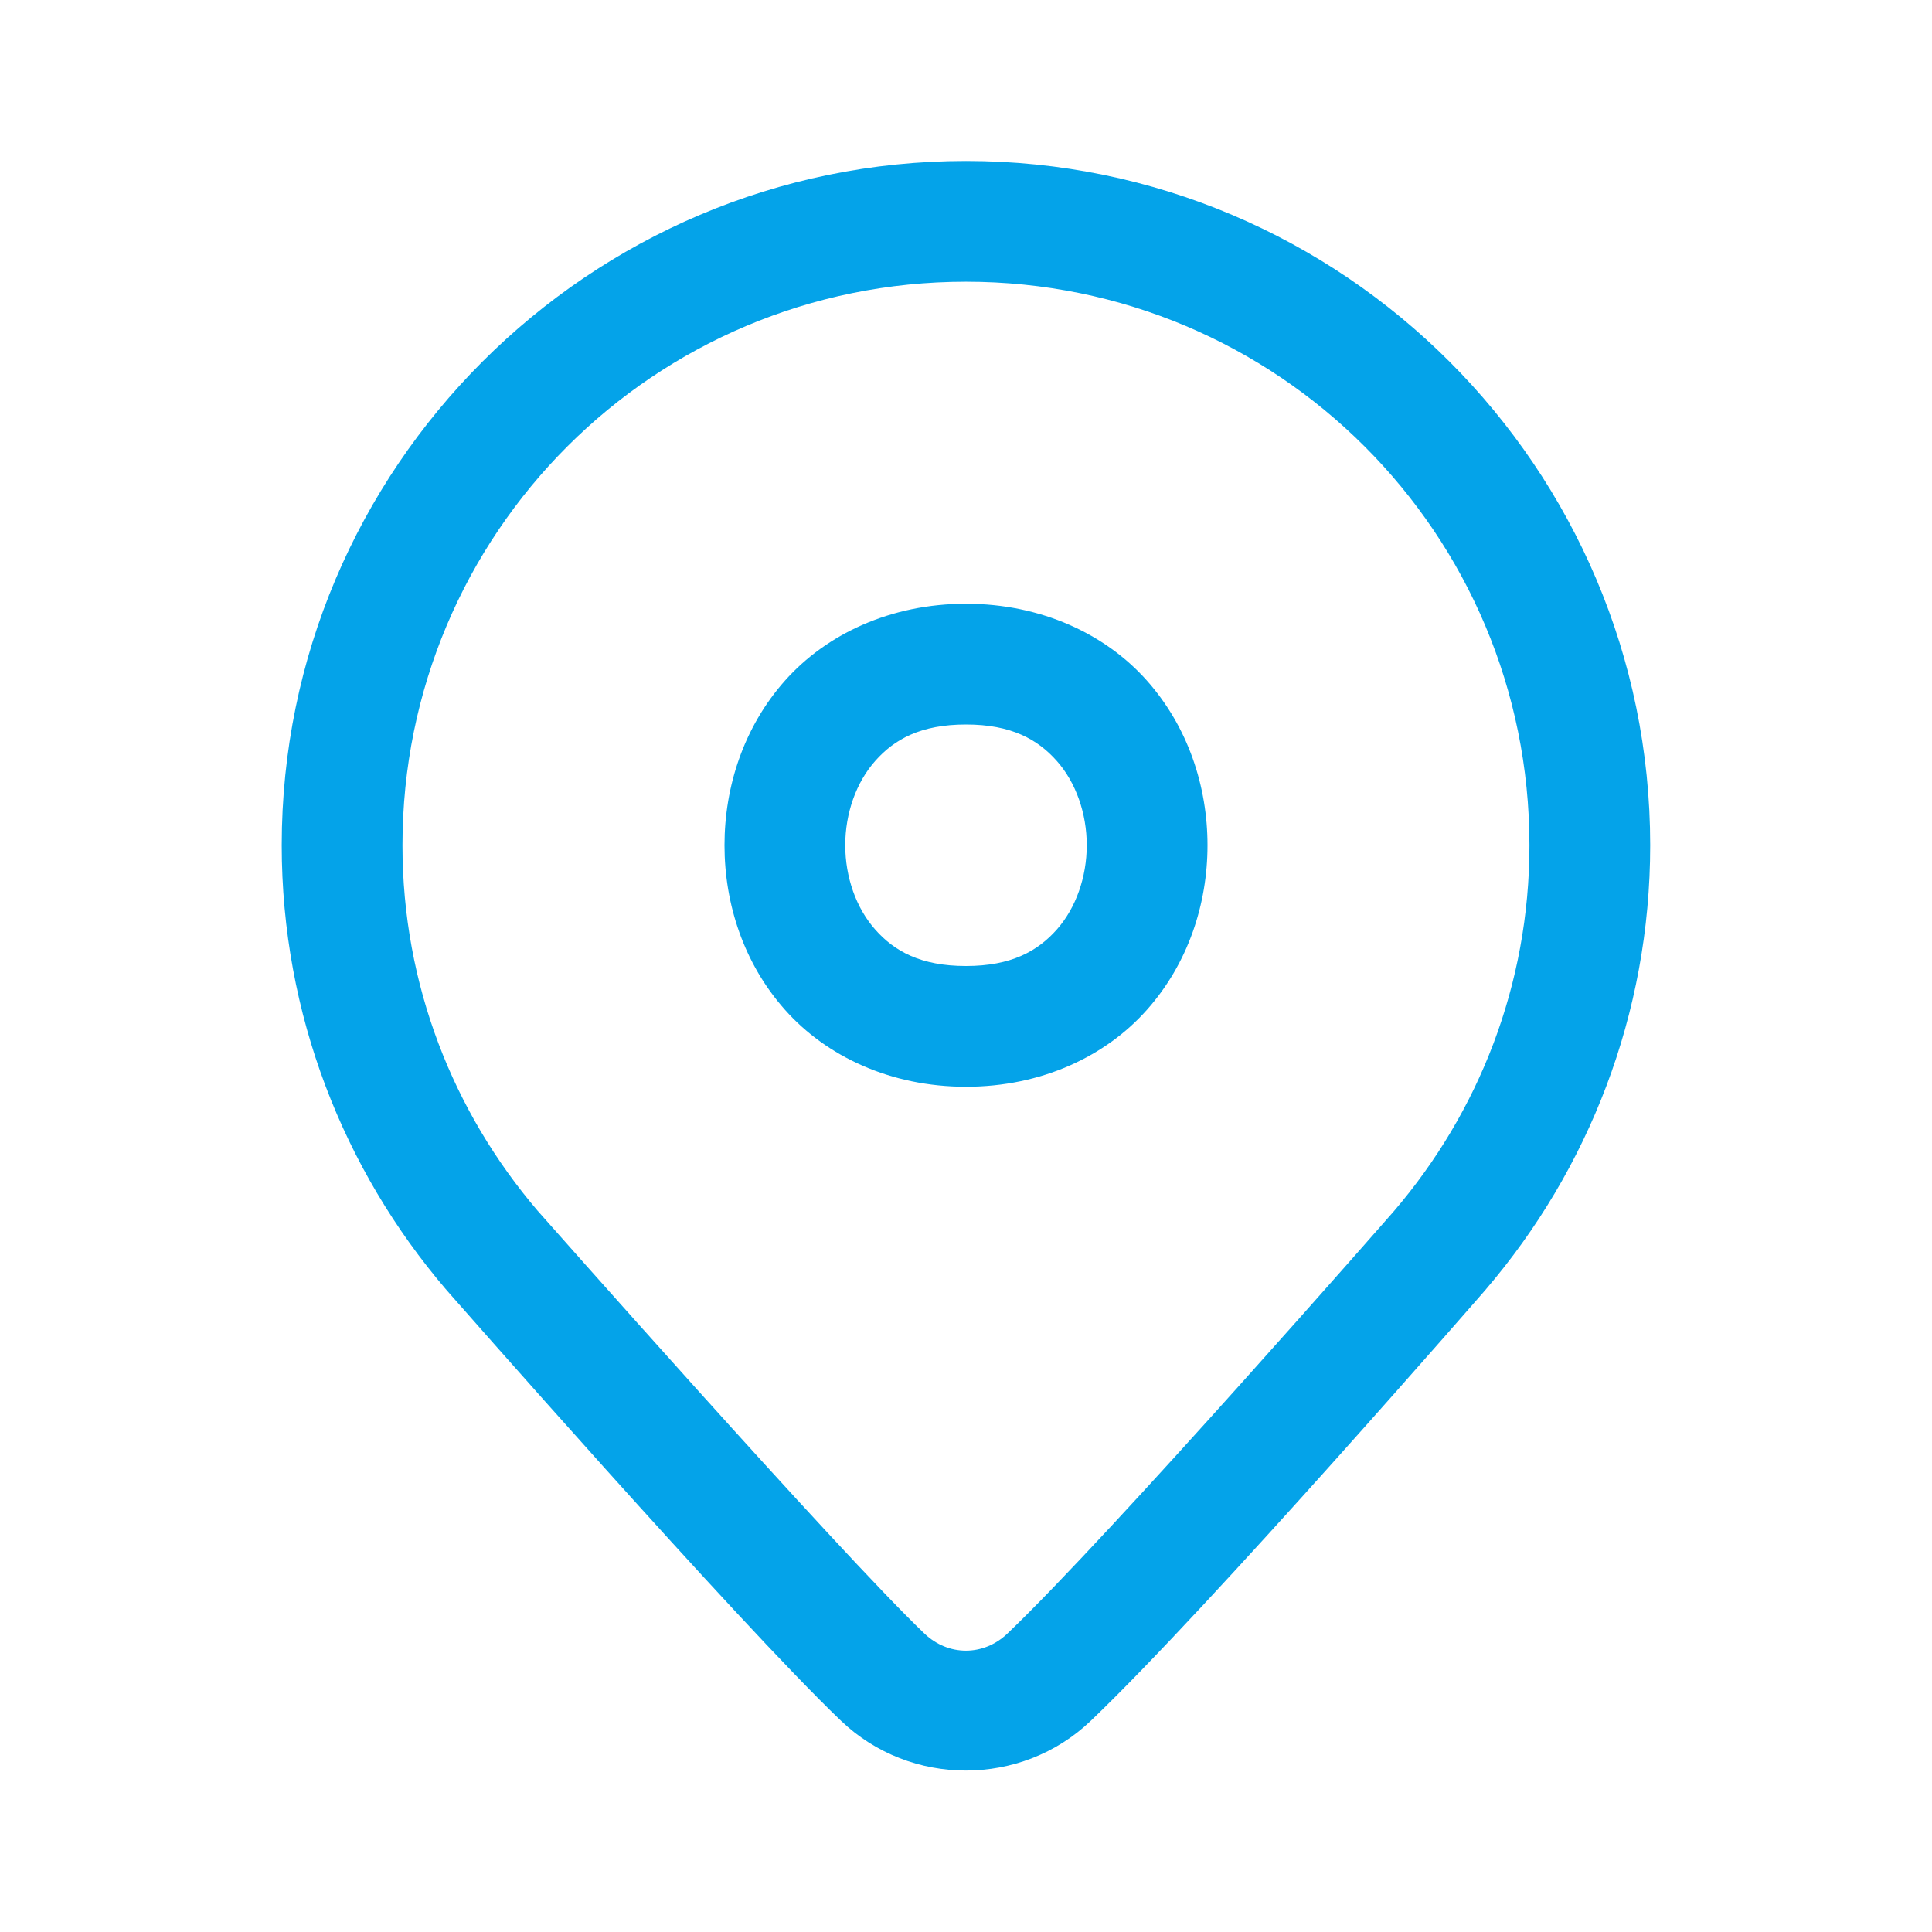 <svg width="22" height="22" viewBox="0 0 22 22" fill="none" xmlns="http://www.w3.org/2000/svg">
<path d="M11 1.833C6.705 1.833 3.208 5.33 3.208 9.625C3.208 11.553 3.915 13.321 5.077 14.681L5.081 14.684L5.083 14.688C5.083 14.688 8.398 18.47 9.578 19.596C10.368 20.35 11.63 20.35 12.42 19.596C13.765 18.313 16.917 14.686 16.917 14.686L16.919 14.684L16.921 14.681C18.084 13.321 18.791 11.553 18.791 9.625C18.791 5.33 15.295 1.833 11 1.833ZM11 3.208C14.551 3.208 17.416 6.073 17.416 9.625C17.416 11.218 16.836 12.665 15.876 13.788C15.87 13.795 12.645 17.482 11.471 18.602C11.199 18.861 10.799 18.861 10.527 18.602C9.546 17.666 6.133 13.799 6.123 13.788L6.122 13.787C5.163 12.664 4.583 11.217 4.583 9.625C4.583 6.073 7.448 3.208 11 3.208ZM11 6.875C10.14 6.875 9.409 7.222 8.939 7.75C8.469 8.279 8.25 8.957 8.25 9.625C8.25 10.293 8.469 10.971 8.939 11.499C9.409 12.028 10.14 12.375 11 12.375C11.859 12.375 12.591 12.028 13.06 11.499C13.53 10.971 13.75 10.293 13.75 9.625C13.75 8.957 13.53 8.279 13.06 7.75C12.591 7.222 11.859 6.875 11 6.875ZM11 8.25C11.515 8.25 11.815 8.419 12.033 8.664C12.251 8.909 12.375 9.262 12.375 9.625C12.375 9.988 12.251 10.341 12.033 10.586C11.815 10.831 11.515 11 11 11C10.484 11 10.184 10.831 9.967 10.586C9.749 10.341 9.625 9.988 9.625 9.625C9.625 9.262 9.749 8.909 9.967 8.664C10.184 8.419 10.484 8.25 11 8.25Z" fill="#04A3E9"/>
</svg>
